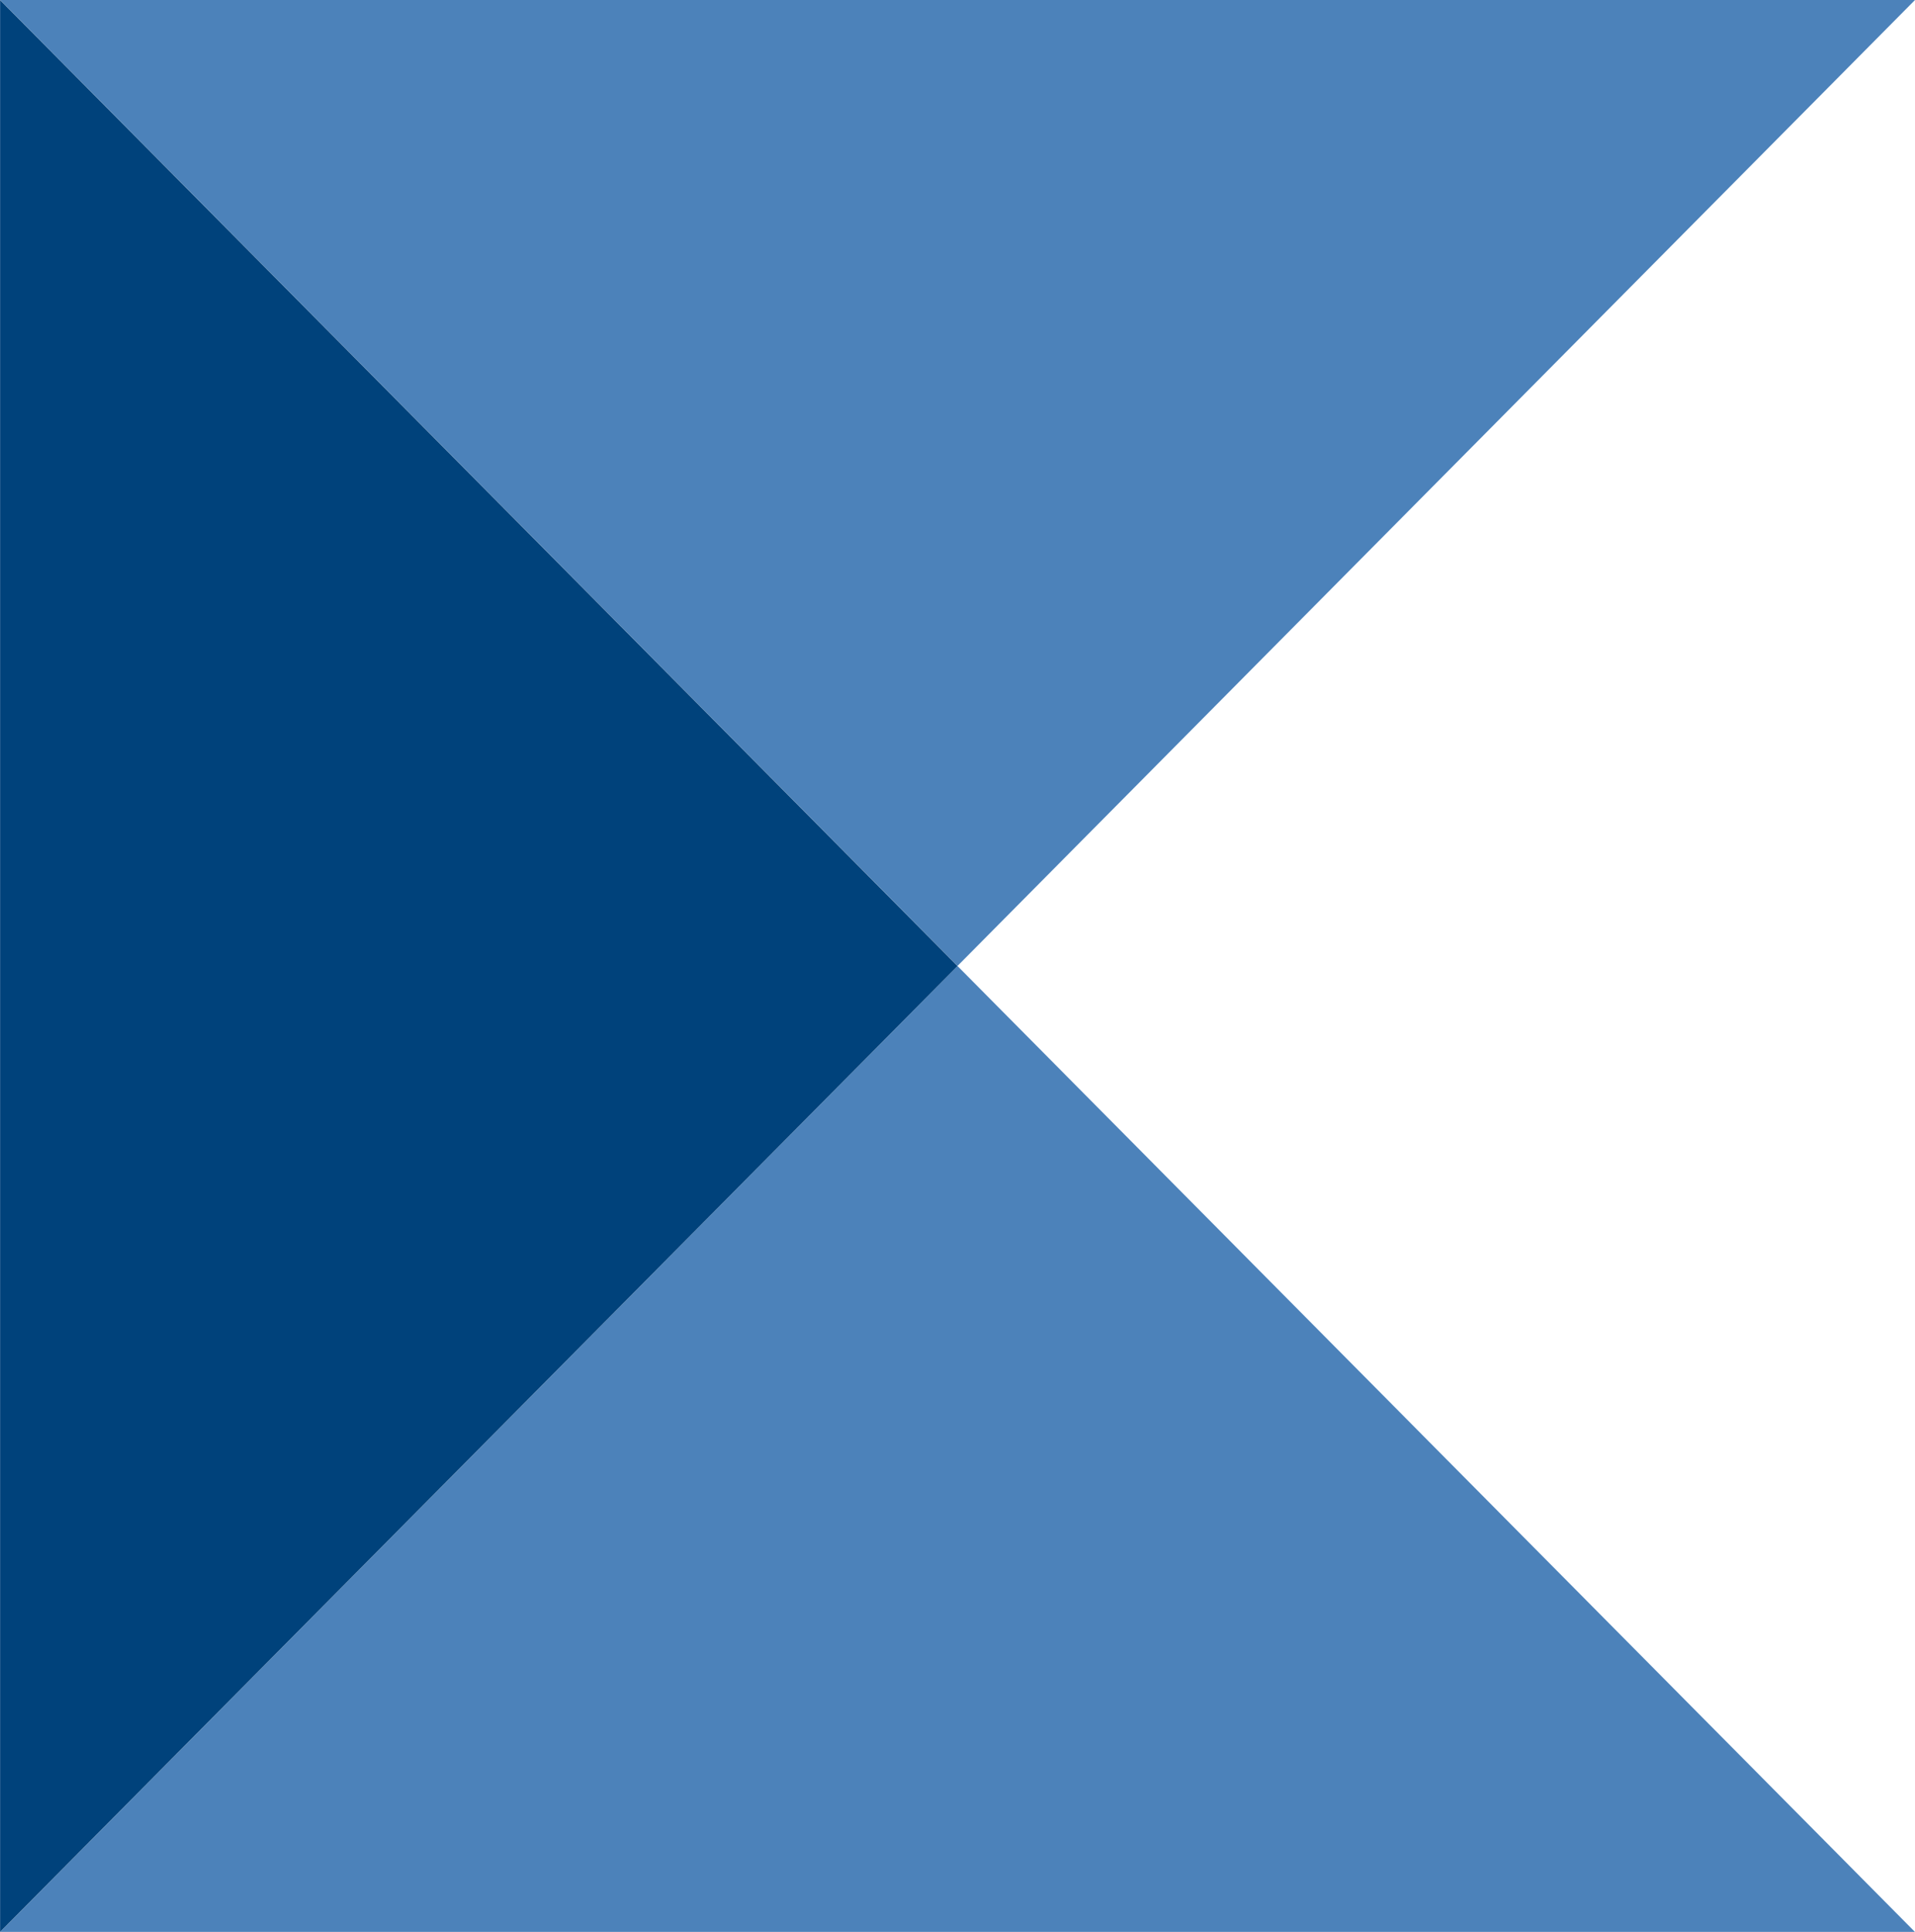 <svg xmlns="http://www.w3.org/2000/svg" width="46.443" height="46.851" viewBox="0 0 46.443 46.851"><g id="Gruppe_2781" data-name="Gruppe 2781" transform="translate(0 0)"><path id="Pfad_7476" data-name="Pfad 7476" d="M0,0V0L23.219,23.424,46.44,0Z" transform="translate(0.003)" fill="#4c82ba"></path><path id="Pfad_7477" data-name="Pfad 7477" d="M0,19.826v0l0,0Z" transform="translate(0.003 27.023)" fill="#707bba"></path><rect id="Rechteck_1155" data-name="Rechteck 1155" width="0.007" height="46.846" transform="translate(0 0.002)" fill="#707bba"></rect><path id="Pfad_7478" data-name="Pfad 7478" d="M0,33.336H46.436L23.217,9.914Z" transform="translate(0.005 13.513)" fill="#4c82ba"></path><path id="Pfad_7479" data-name="Pfad 7479" d="M0,46.846h0L23.219,23.424,0,0Z" transform="translate(0.003 0.003)" fill="#00427b"></path></g></svg>